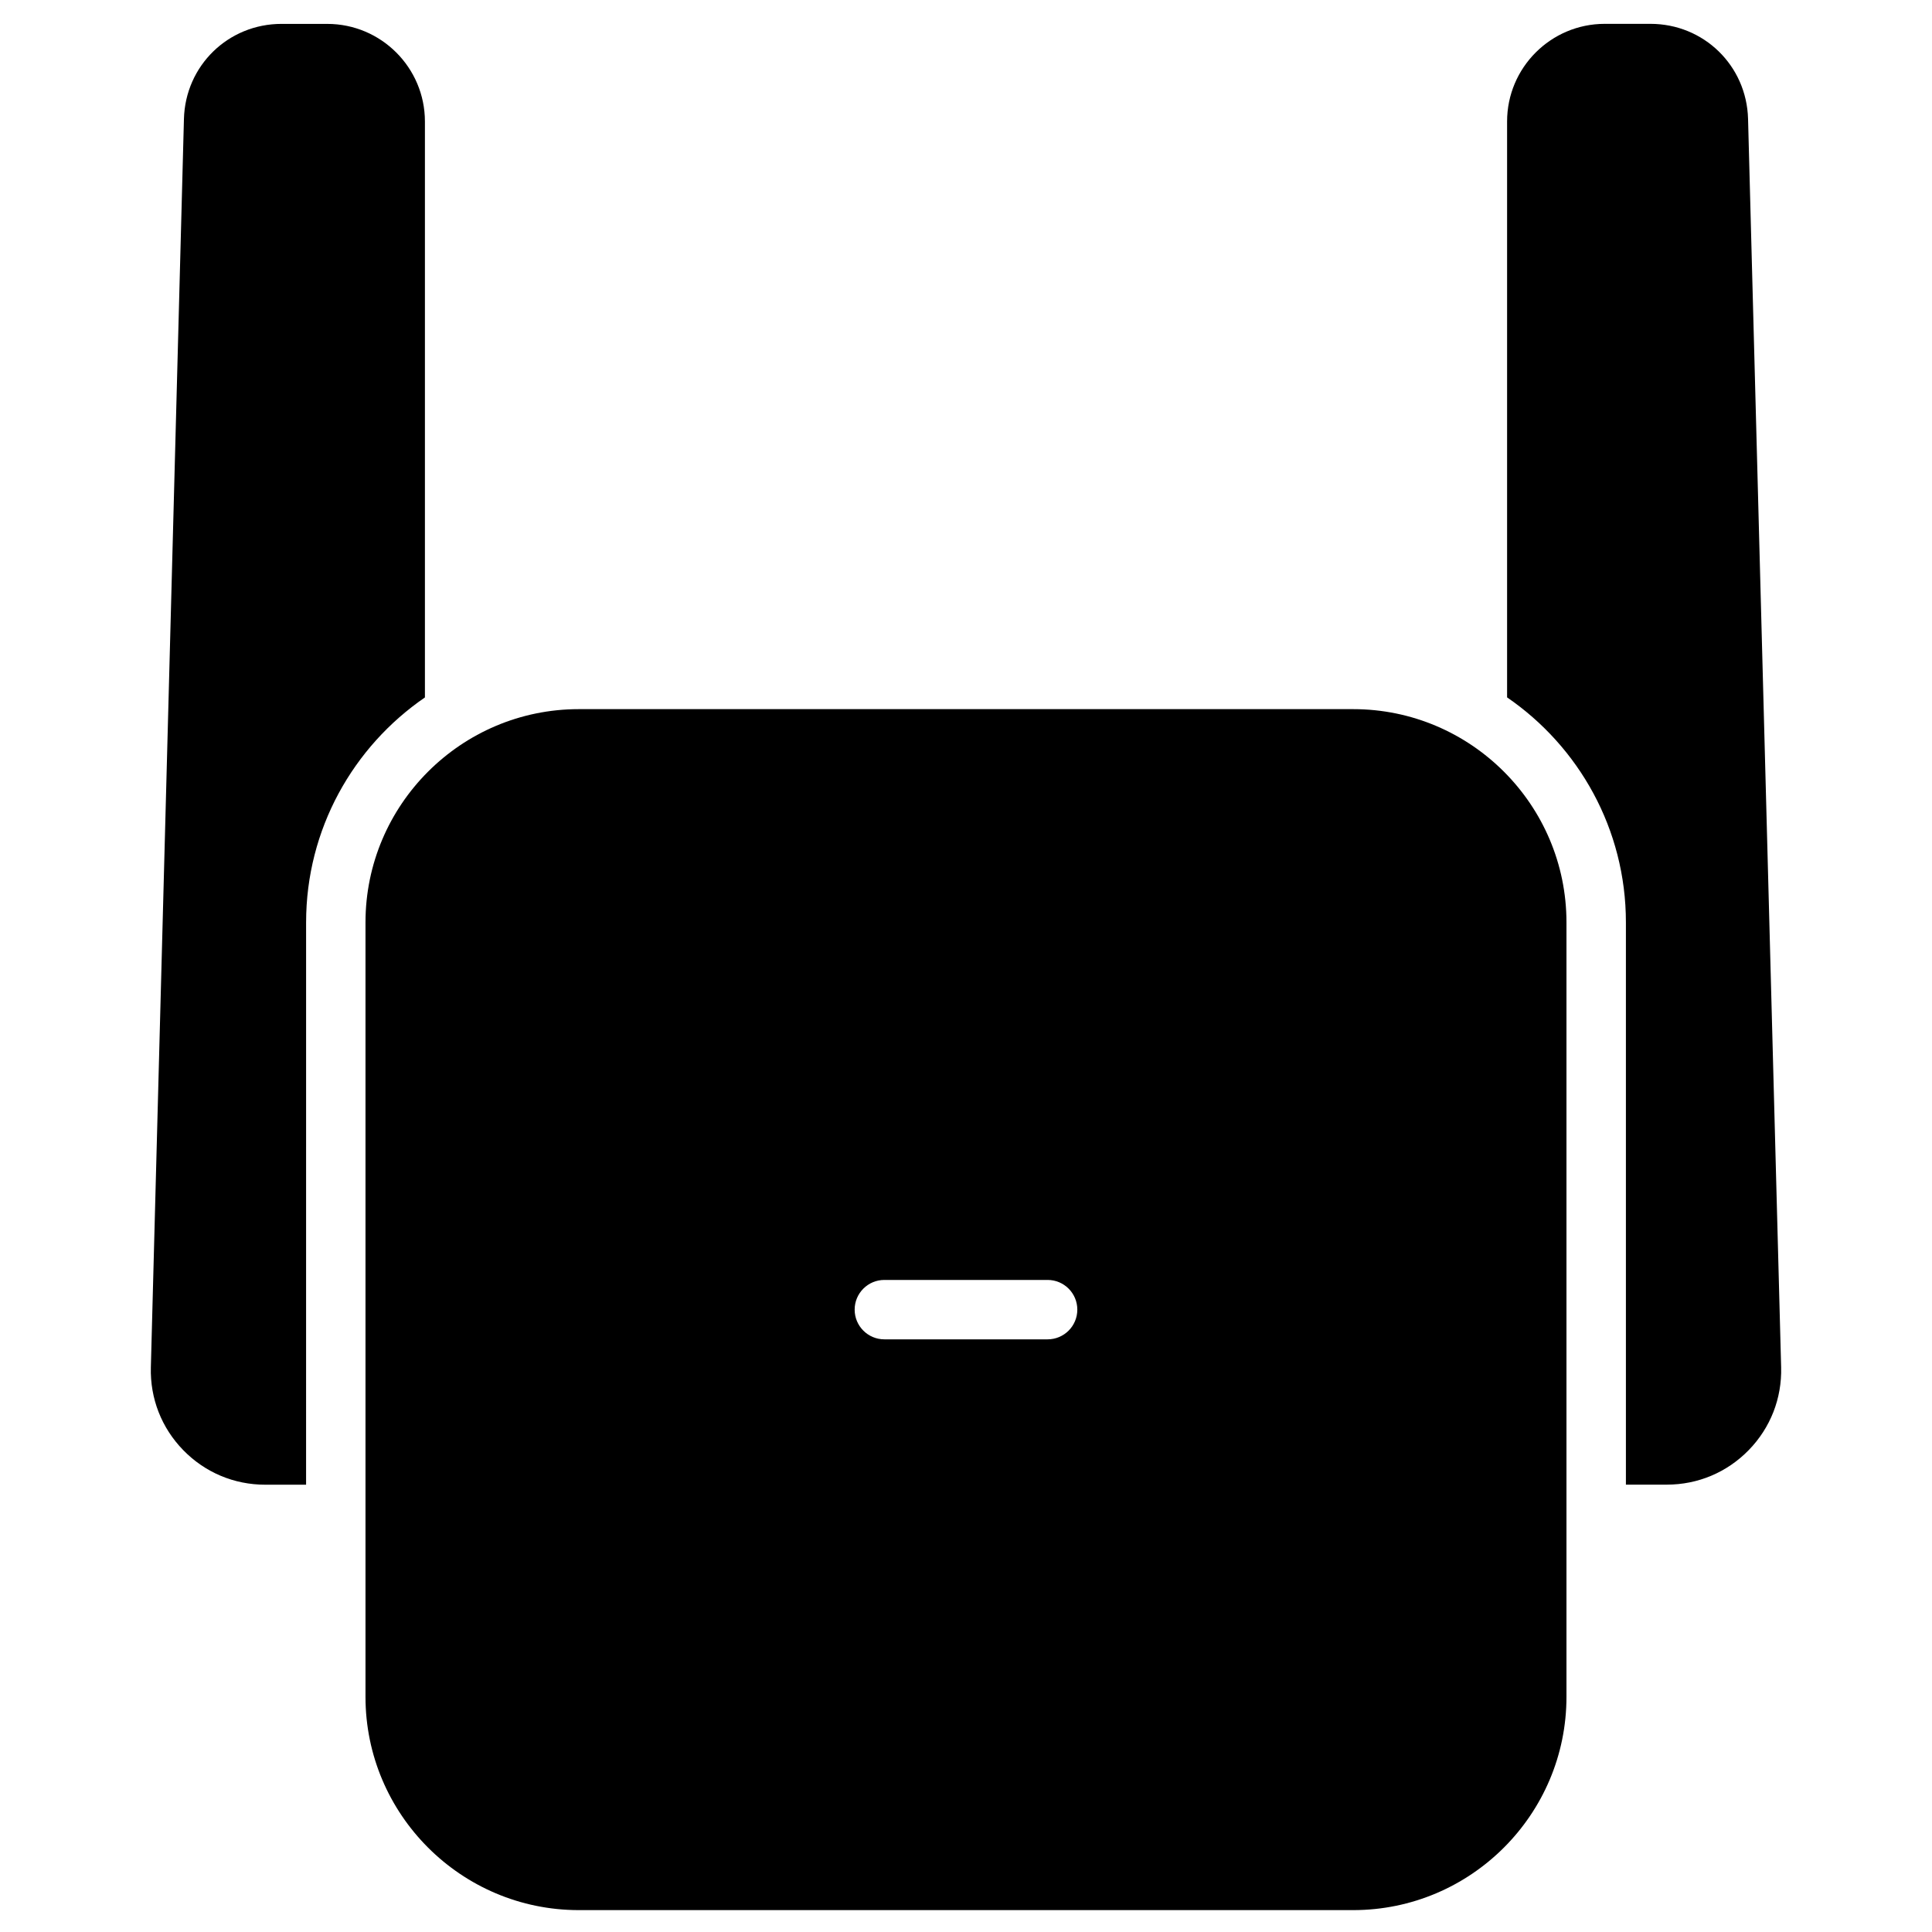<?xml version="1.0" encoding="UTF-8"?>
<!-- Uploaded to: ICON Repo, www.iconrepo.com, Generator: ICON Repo Mixer Tools -->
<svg fill="#000000" width="800px" height="800px" version="1.1" viewBox="144 144 512 512" xmlns="http://www.w3.org/2000/svg">
 <g>
  <path d="m502.61 331.93h-205.23c-31.164 0-56.52 25.355-56.52 56.52v205.23c0 31.164 25.355 56.52 56.52 56.52h205.23c31.164 0 56.52-25.355 56.52-56.52v-205.23c0-31.164-25.355-56.52-56.52-56.52zm-80.98 167.01h-43.266c-4.348 0-7.871-3.523-7.871-7.871s3.523-7.871 7.871-7.871h43.266c4.348 0 7.871 3.523 7.871 7.871s-3.527 7.871-7.871 7.871z"/>
  <path d="m225.12 388.45c0-24.727 12.492-46.586 31.488-59.621v-152.62c0-14.27-11.609-25.875-25.875-25.875l-12.121-0.004c-14.129 0-25.492 11.066-25.867 25.191l-8.766 330.84c-0.219 8.242 2.828 16.035 8.582 21.941s13.461 9.16 21.707 9.16h10.848z"/>
  <path d="m616.02 506.35-8.766-330.84c-0.375-14.125-11.738-25.191-25.867-25.191h-12.117c-14.27 0-25.875 11.609-25.875 25.875v152.62c18.996 13.035 31.488 34.891 31.488 59.621v149.01h10.848c8.246 0 15.957-3.254 21.707-9.16 5.754-5.906 8.801-13.699 8.582-21.941z"/>
 </g>
</svg>